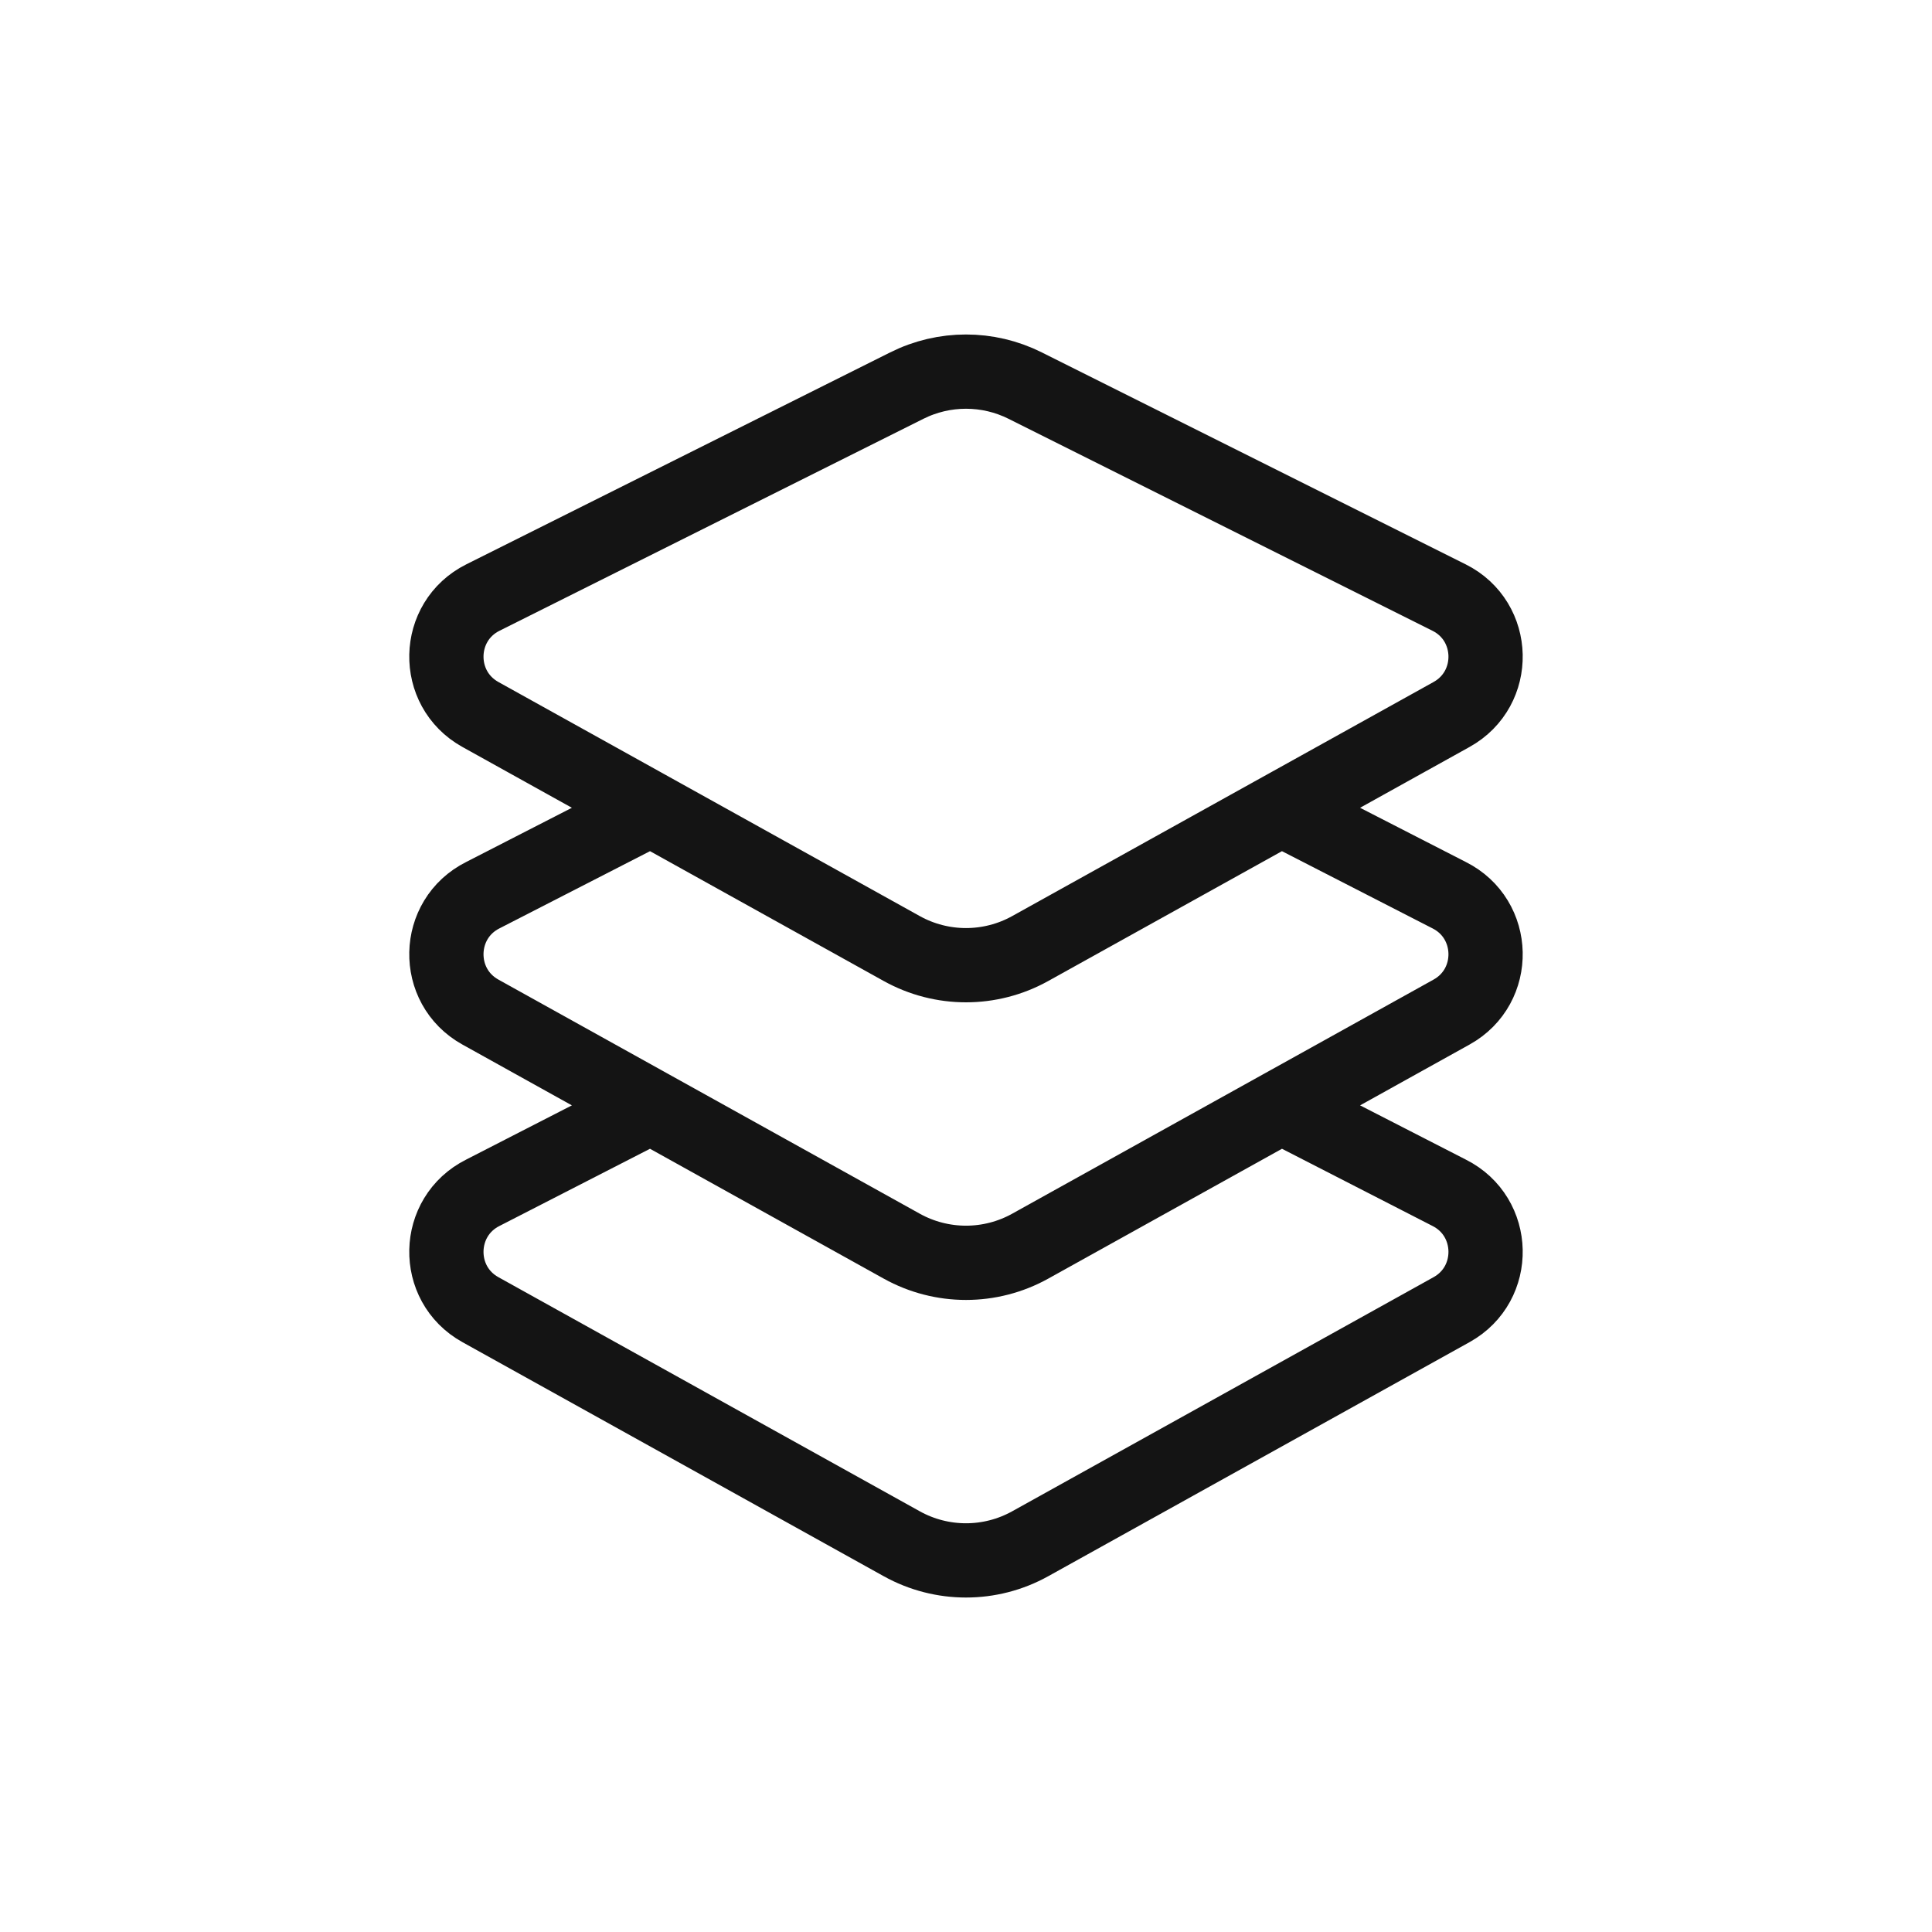 <svg width="64" height="64" viewBox="0 0 64 64" fill="none" xmlns="http://www.w3.org/2000/svg">
<path d="M42.443 26.802L48.001 29.652C49.577 30.44 49.625 32.671 48.085 33.526L34.127 41.281C32.804 42.016 31.195 42.016 29.872 41.281L15.914 33.526C14.374 32.671 14.422 30.44 15.998 29.652L21.556 26.802M42.443 36.66L48.001 39.51C49.577 40.298 49.625 42.529 48.085 43.384L34.127 51.139C32.804 51.874 31.195 51.874 29.872 51.139L15.914 43.384C14.374 42.529 14.422 40.298 15.998 39.51L21.556 36.66M33.959 12.773L48.001 19.794C49.577 20.581 49.625 22.812 48.085 23.668L34.127 31.422C32.804 32.157 31.195 32.157 29.872 31.422L15.914 23.668C14.374 22.812 14.422 20.581 15.998 19.794L30.04 12.773C31.274 12.156 32.725 12.156 33.959 12.773Z" stroke="#141414" stroke-width="2.46" stroke-linecap="round" stroke-linejoin="round"/>
</svg>
